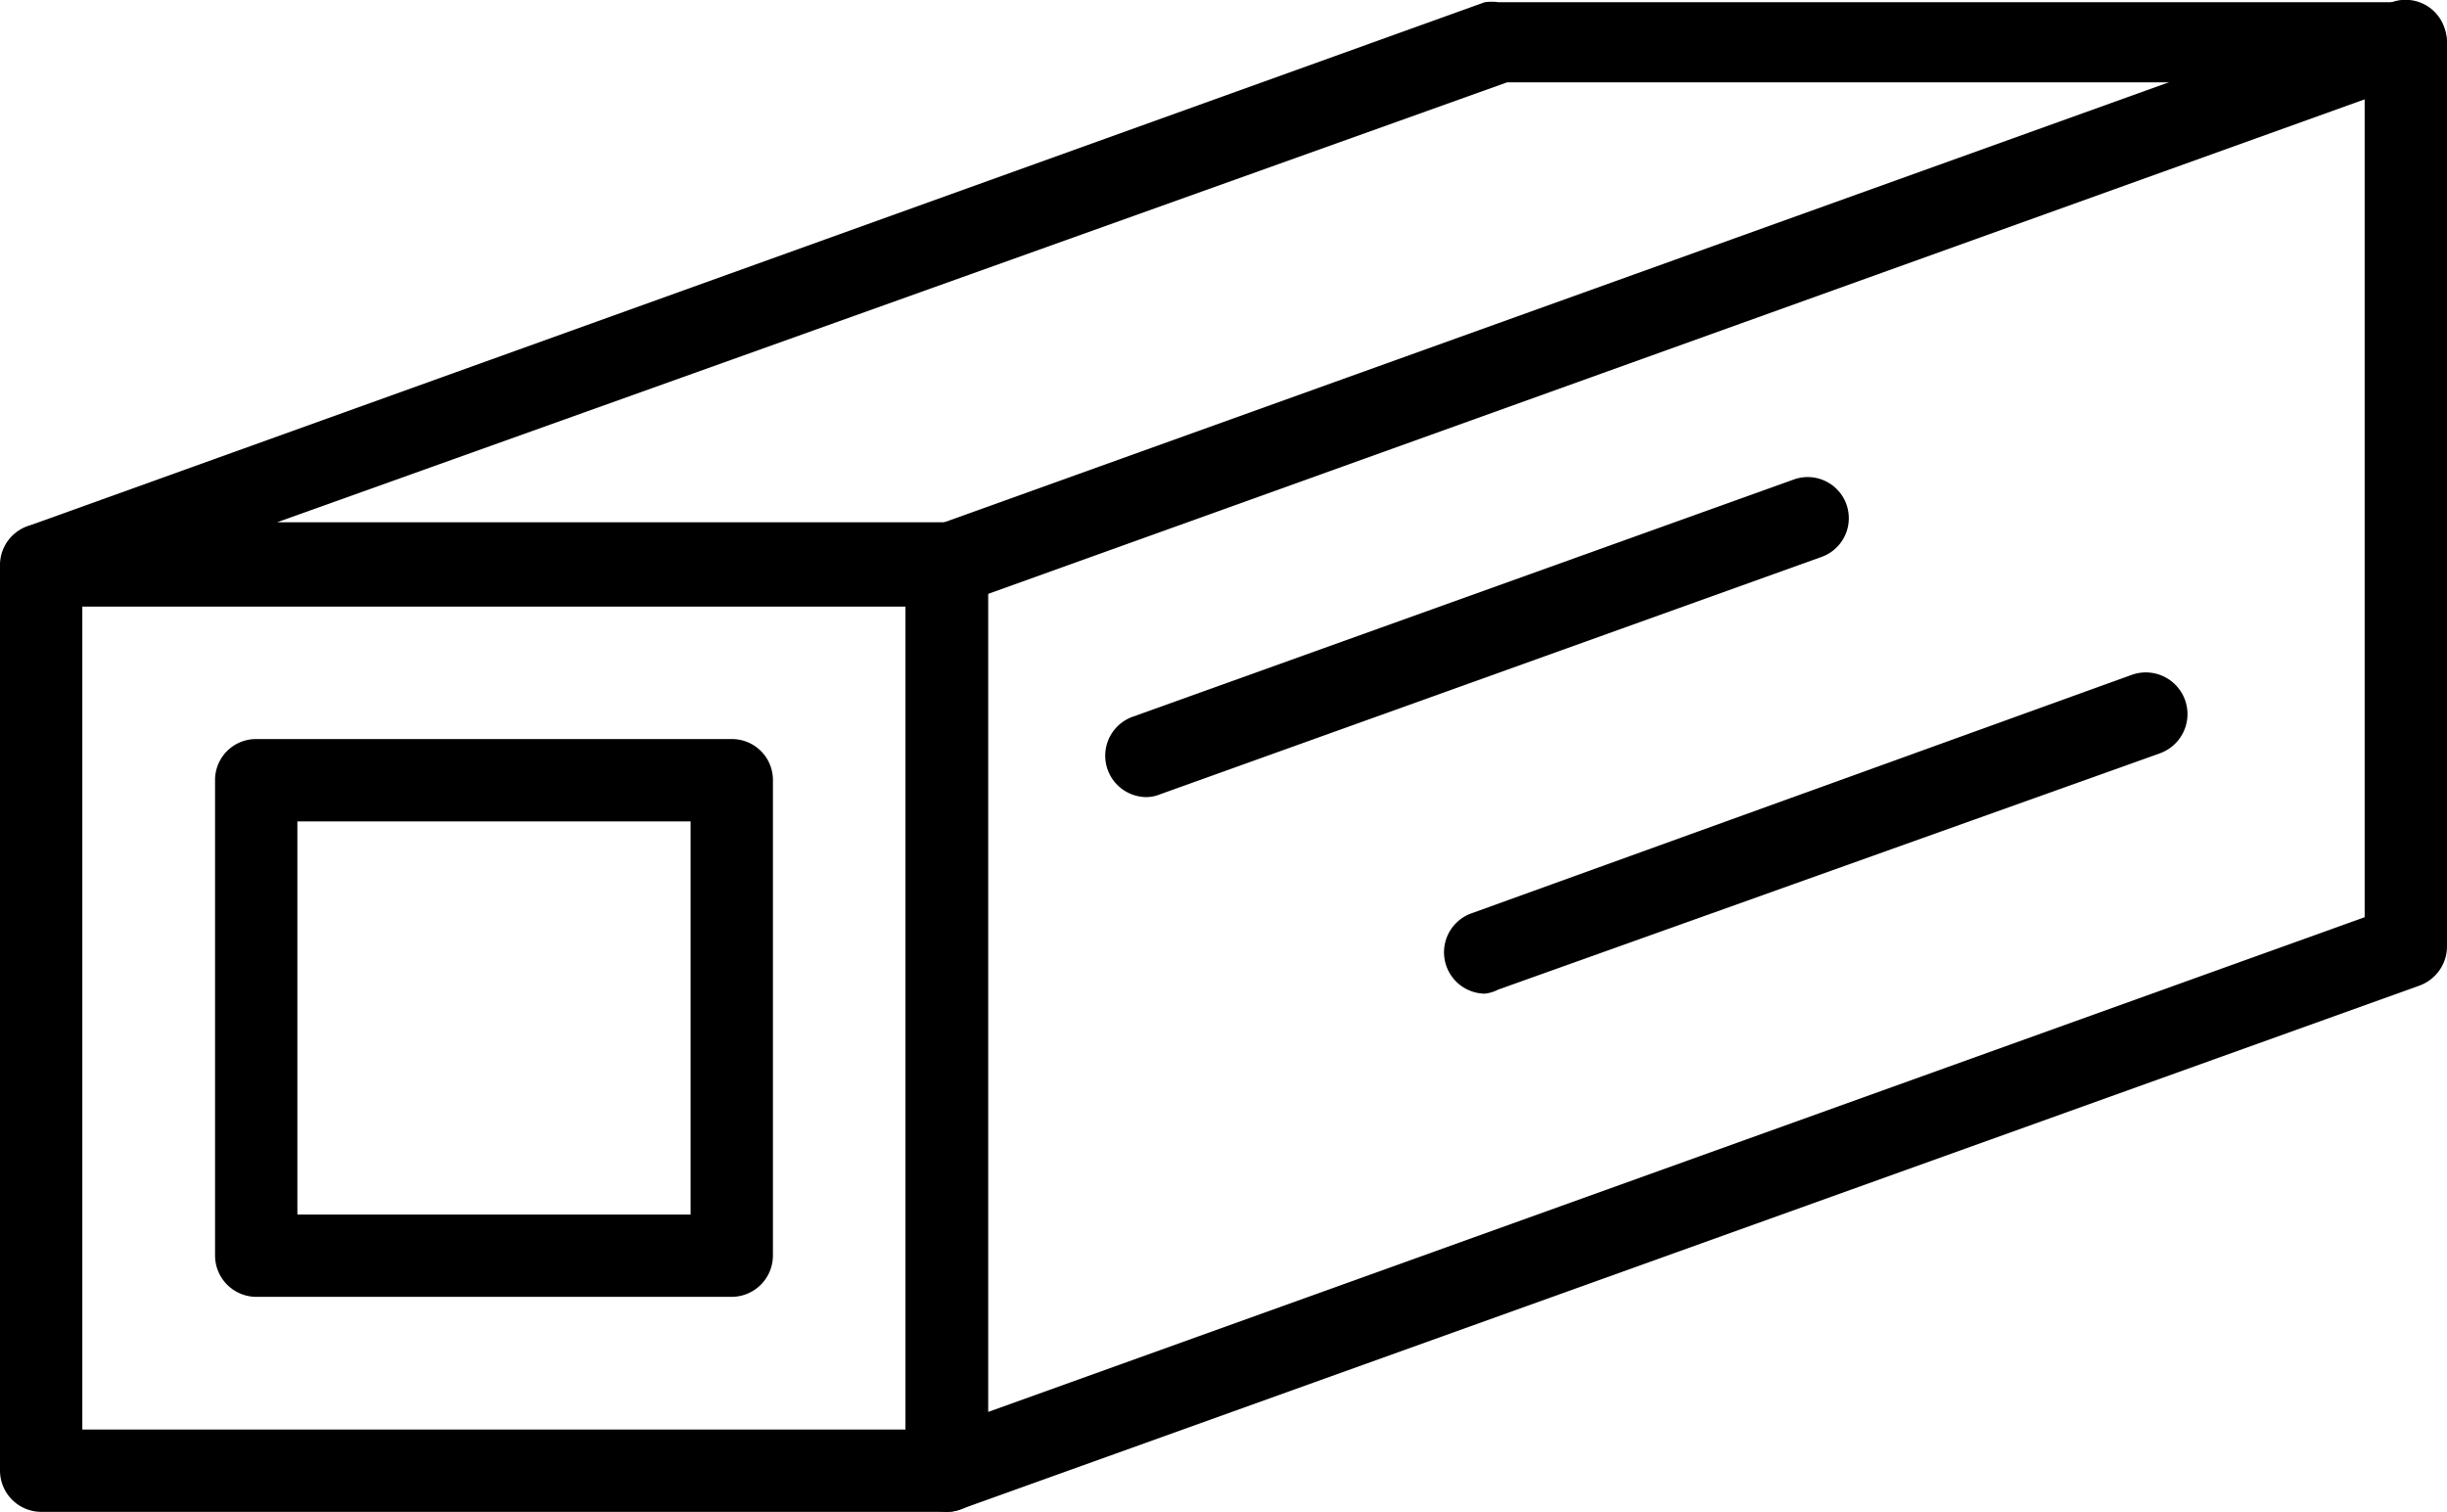 <?xml version="1.0" encoding="UTF-8"?>
<svg xmlns="http://www.w3.org/2000/svg" viewBox="0 0 54.39 33.61">
  <title>Asset 2</title>
  <g id="Layer_2" data-name="Layer 2">
    <g id="Layer_1-2" data-name="Layer 1">
      <path d="M21.05,33.61H.91A.92.92,0,0,1,0,32.69V12.56a.91.91,0,0,1,.91-.91H21.05a.91.91,0,0,1,.91.91V32.69A.92.92,0,0,1,21.05,33.61ZM1.83,31.78h18.3V13.48H1.83Z"></path>
      <path d="M16.27,28.83H5.69a.92.92,0,0,1-.91-.92V17.34a.91.91,0,0,1,.91-.91H16.27a.91.91,0,0,1,.91.91V27.91A.92.92,0,0,1,16.27,28.83ZM6.61,27h8.74V18.26H6.61Z"></path>
      <path d="M21.05,33.61a.92.92,0,0,1-.92-.92V13.48H.91a.92.92,0,0,1-.3-1.78L33,.05a1.06,1.06,0,0,1,.31,0H53.47a.92.92,0,0,1,.92.91V21.05a.93.93,0,0,1-.61.86L21.36,33.55A.85.85,0,0,1,21.05,33.61Zm-14.89-22H21.05a.91.91,0,0,1,.91.91V31.39l30.6-11V1.83H33.5Z"></path>
      <path d="M21.05,13.48a.92.92,0,0,1-.31-1.78L53.16.05a.91.91,0,0,1,1.17.56.9.9,0,0,1-.55,1.16L21.36,13.42A.89.89,0,0,1,21.05,13.48Z"></path>
      <path d="M25.47,17.72a.92.92,0,0,1-.31-1.78l14.71-5.28a.91.91,0,1,1,.62,1.72L25.78,17.66A.81.81,0,0,1,25.47,17.72Z"></path>
      <path d="M33,22.09a.92.92,0,0,1-.31-1.78L47.39,15A.91.91,0,1,1,48,16.75L33.3,22A.85.85,0,0,1,33,22.09Z"></path>
    </g>
  </g>
</svg>
